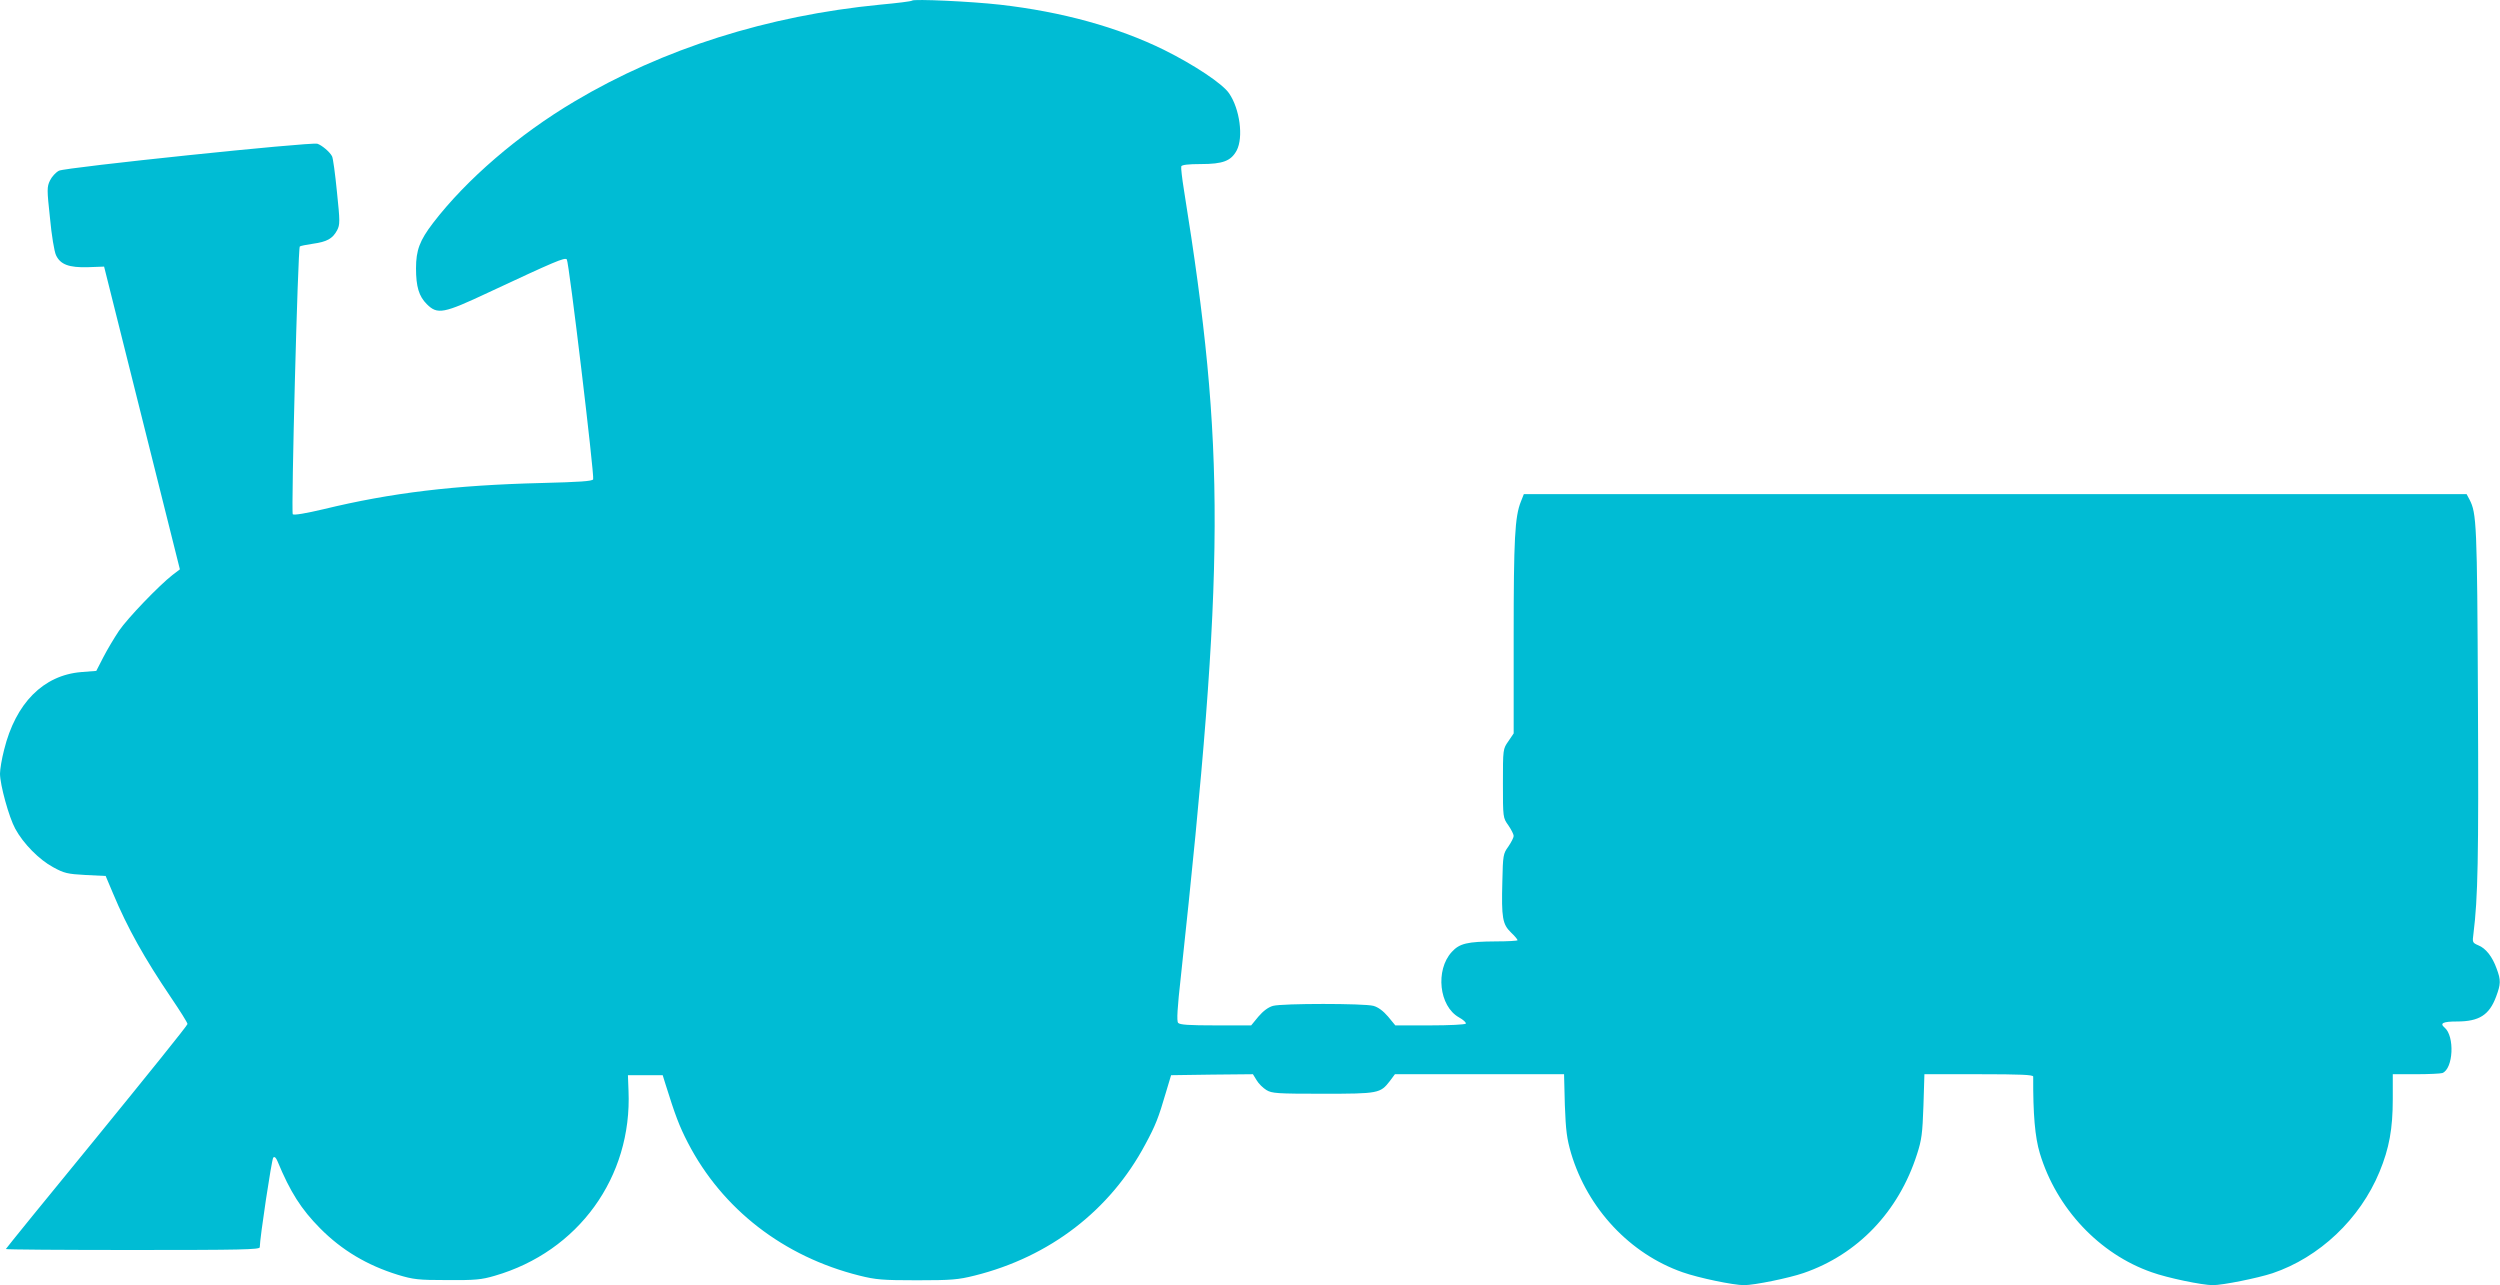 <?xml version="1.0" standalone="no"?>
<!DOCTYPE svg PUBLIC "-//W3C//DTD SVG 20010904//EN"
 "http://www.w3.org/TR/2001/REC-SVG-20010904/DTD/svg10.dtd">
<svg version="1.0" xmlns="http://www.w3.org/2000/svg"
 width="1280pt" height="658pt" viewBox="0 0 1280 658"
 preserveAspectRatio="xMidYMid meet">
<g transform="translate(0,658) scale(0.1,-0.1)"
fill="#00bcd4" stroke="none">
<path d="M4670 6577 c-3 -4 -78 -13 -165 -21 -574 -56 -1109 -225 -1563 -495
-287 -170 -554 -400 -725 -623 -68 -89 -87 -139 -87 -232 0 -94 15 -143 55
-183 55 -55 85 -49 319 61 336 157 387 179 398 168 11 -11 142 -1107 135
-1126 -4 -10 -71 -14 -264 -19 -447 -11 -770 -50 -1116 -134 -89 -21 -152 -32
-158 -26 -9 9 26 1362 36 1371 3 3 33 9 67 14 72 10 101 26 124 69 15 29 15
45 -1 198 -9 91 -20 173 -25 181 -12 23 -53 57 -75 64 -34 10 -1290 -121
-1323 -138 -16 -8 -37 -31 -46 -50 -16 -33 -16 -46 0 -193 8 -87 22 -172 31
-190 22 -47 66 -64 164 -61 l82 3 194 -775 194 -775 -38 -29 c-69 -54 -229
-220 -274 -286 -24 -36 -60 -96 -80 -135 l-36 -70 -77 -6 c-194 -16 -336 -159
-395 -398 -12 -46 -21 -101 -21 -122 0 -57 46 -224 78 -282 41 -76 123 -159
194 -197 56 -31 74 -35 166 -40 l103 -5 38 -90 c74 -177 161 -332 297 -533 46
-68 84 -128 84 -135 0 -7 -210 -267 -465 -580 -256 -312 -465 -570 -465 -572
0 -3 293 -5 650 -5 553 0 650 2 650 14 0 45 61 451 69 459 7 7 14 0 22 -19 65
-157 121 -245 218 -343 111 -112 240 -189 398 -238 80 -24 103 -27 253 -27
143 -1 175 2 243 22 428 124 704 505 685 947 l-3 80 89 0 89 0 14 -45 c50
-160 71 -216 115 -301 176 -340 490 -583 878 -680 84 -21 118 -24 295 -24 177
0 211 3 295 24 385 96 694 334 874 672 52 96 68 137 105 264 l27 90 210 3 209
2 19 -31 c10 -17 32 -39 50 -50 28 -17 52 -19 289 -19 286 0 294 2 343 65 l26
35 433 0 433 0 4 -158 c5 -132 10 -171 32 -247 85 -284 302 -515 571 -609 82
-29 260 -66 315 -66 51 0 229 36 304 62 277 95 487 314 581 608 24 74 28 106
33 248 l5 162 278 0 c217 0 279 -3 279 -12 -1 -193 9 -310 34 -393 85 -282
305 -516 573 -609 80 -29 259 -66 313 -66 50 0 229 36 305 61 240 81 448 277
548 519 50 121 68 221 68 373 l0 127 118 0 c66 0 127 3 136 6 56 22 64 189 11
233 -26 22 -8 31 64 31 113 0 165 33 200 127 24 65 25 84 3 143 -22 62 -56
105 -94 120 -30 13 -31 15 -25 59 23 185 27 378 23 1203 -4 899 -7 950 -43
1020 l-15 28 -2413 0 -2414 0 -15 -38 c-31 -77 -37 -191 -37 -690 l0 -497 -27
-40 c-28 -40 -28 -40 -28 -216 0 -175 0 -176 28 -215 15 -22 27 -46 27 -54 0
-8 -12 -32 -27 -54 -27 -37 -28 -45 -31 -180 -5 -186 1 -218 44 -260 19 -18
34 -36 34 -40 0 -3 -51 -6 -112 -6 -145 -1 -185 -10 -225 -54 -85 -93 -65
-278 37 -335 22 -12 38 -27 35 -32 -4 -5 -85 -9 -183 -9 l-178 0 -37 45 c-25
29 -50 48 -75 55 -48 13 -466 13 -514 0 -25 -7 -50 -26 -75 -55 l-37 -45 -182
0 c-135 0 -184 3 -192 13 -8 9 -4 77 14 237 227 2104 229 2700 16 4026 -10 61
-16 116 -14 122 2 8 36 12 100 12 114 0 155 16 184 70 35 67 16 212 -39 292
-33 49 -177 145 -334 223 -236 116 -523 195 -839 231 -151 17 -441 30 -450 21z"/>
</g>
</svg>
